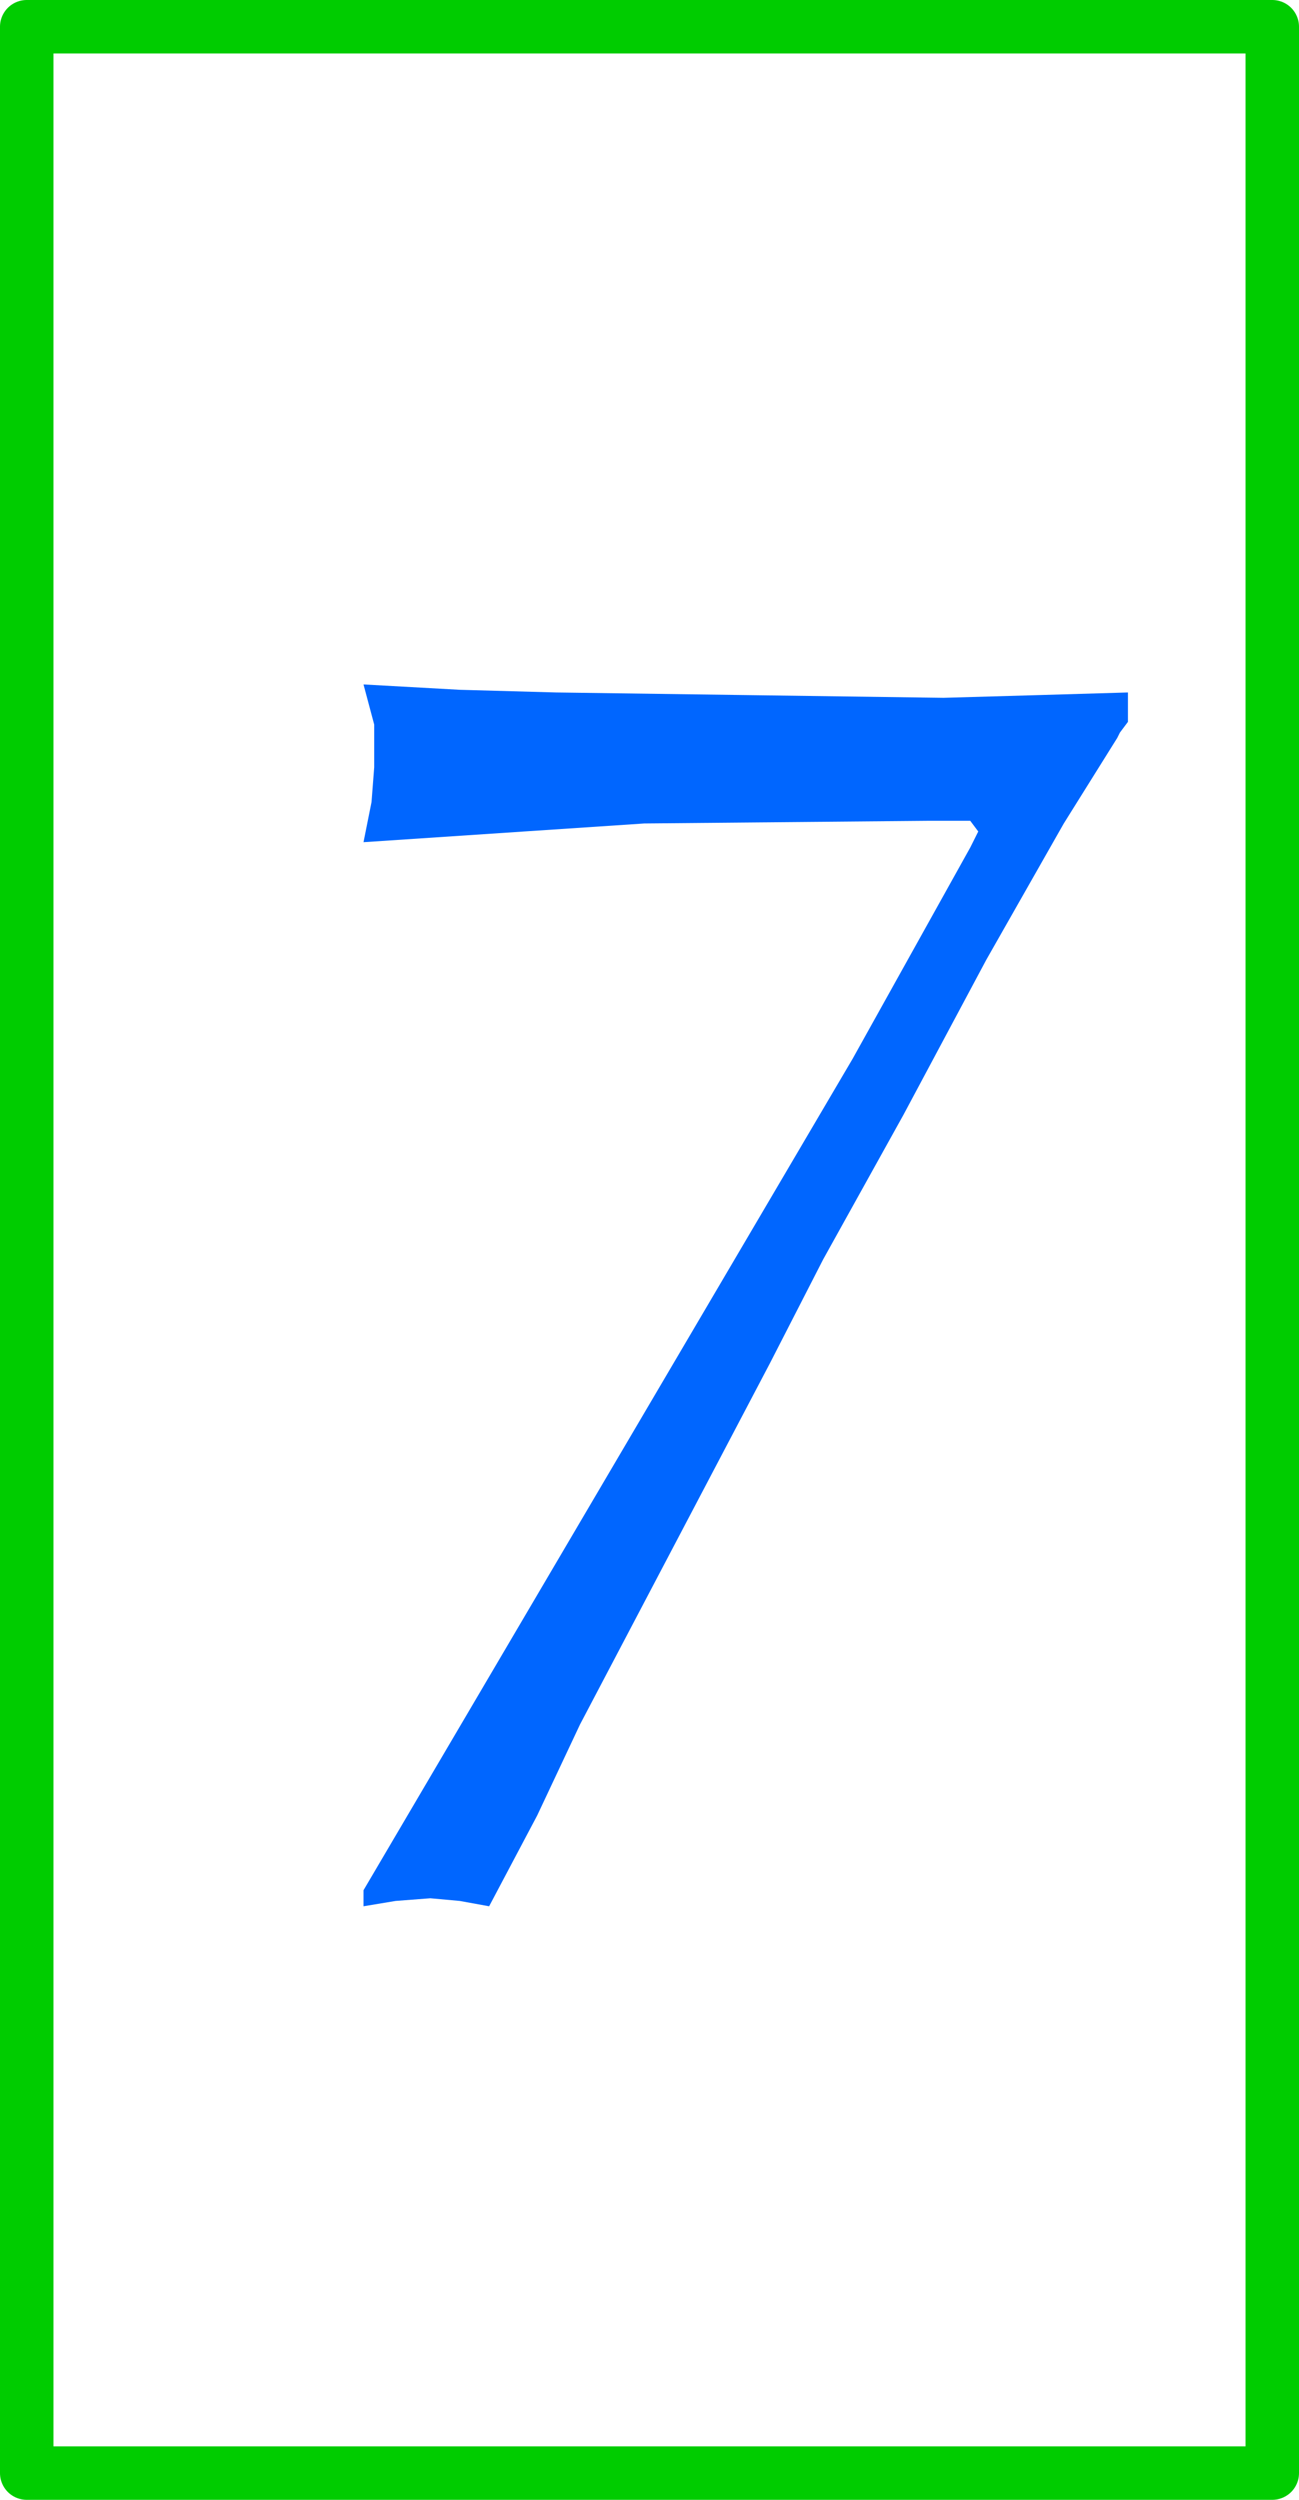 <?xml version="1.0" encoding="UTF-8" standalone="no"?>
<svg xmlns:xlink="http://www.w3.org/1999/xlink" height="46.75px" width="24.3px" xmlns="http://www.w3.org/2000/svg">
  <g transform="matrix(1.0, 0.0, 0.0, 1.0, 12.4, 24.75)">
    <path d="M11.4 -24.25 L11.4 21.5 -11.9 21.5 -11.9 -24.25 11.4 -24.25 Z" fill="none" stroke="#00cc00" stroke-linecap="round" stroke-linejoin="round" stroke-width="1.0"/>
    <path d="M8.7 -11.25 L8.55 -11.05 8.5 -10.95 7.5 -9.35 6.05 -6.8 4.5 -3.9 3.0 -1.2 2.0 0.75 -1.55 7.5 -2.35 9.2 -3.25 10.9 -3.8 10.8 -4.35 10.75 -5.0 10.8 -5.6 10.9 -5.6 10.6 3.55 -4.95 5.75 -8.9 5.8 -9.0 5.9 -9.2 5.75 -9.4 4.95 -9.4 -0.35 -9.35 -5.6 -9.0 -5.45 -9.75 -5.4 -10.4 -5.4 -11.2 -5.6 -11.95 -3.8 -11.85 -2.0 -11.8 5.25 -11.7 7.0 -11.75 8.7 -11.8 8.7 -11.25" fill="#0066ff" fill-rule="evenodd" stroke="none"/>
  </g>
</svg>
